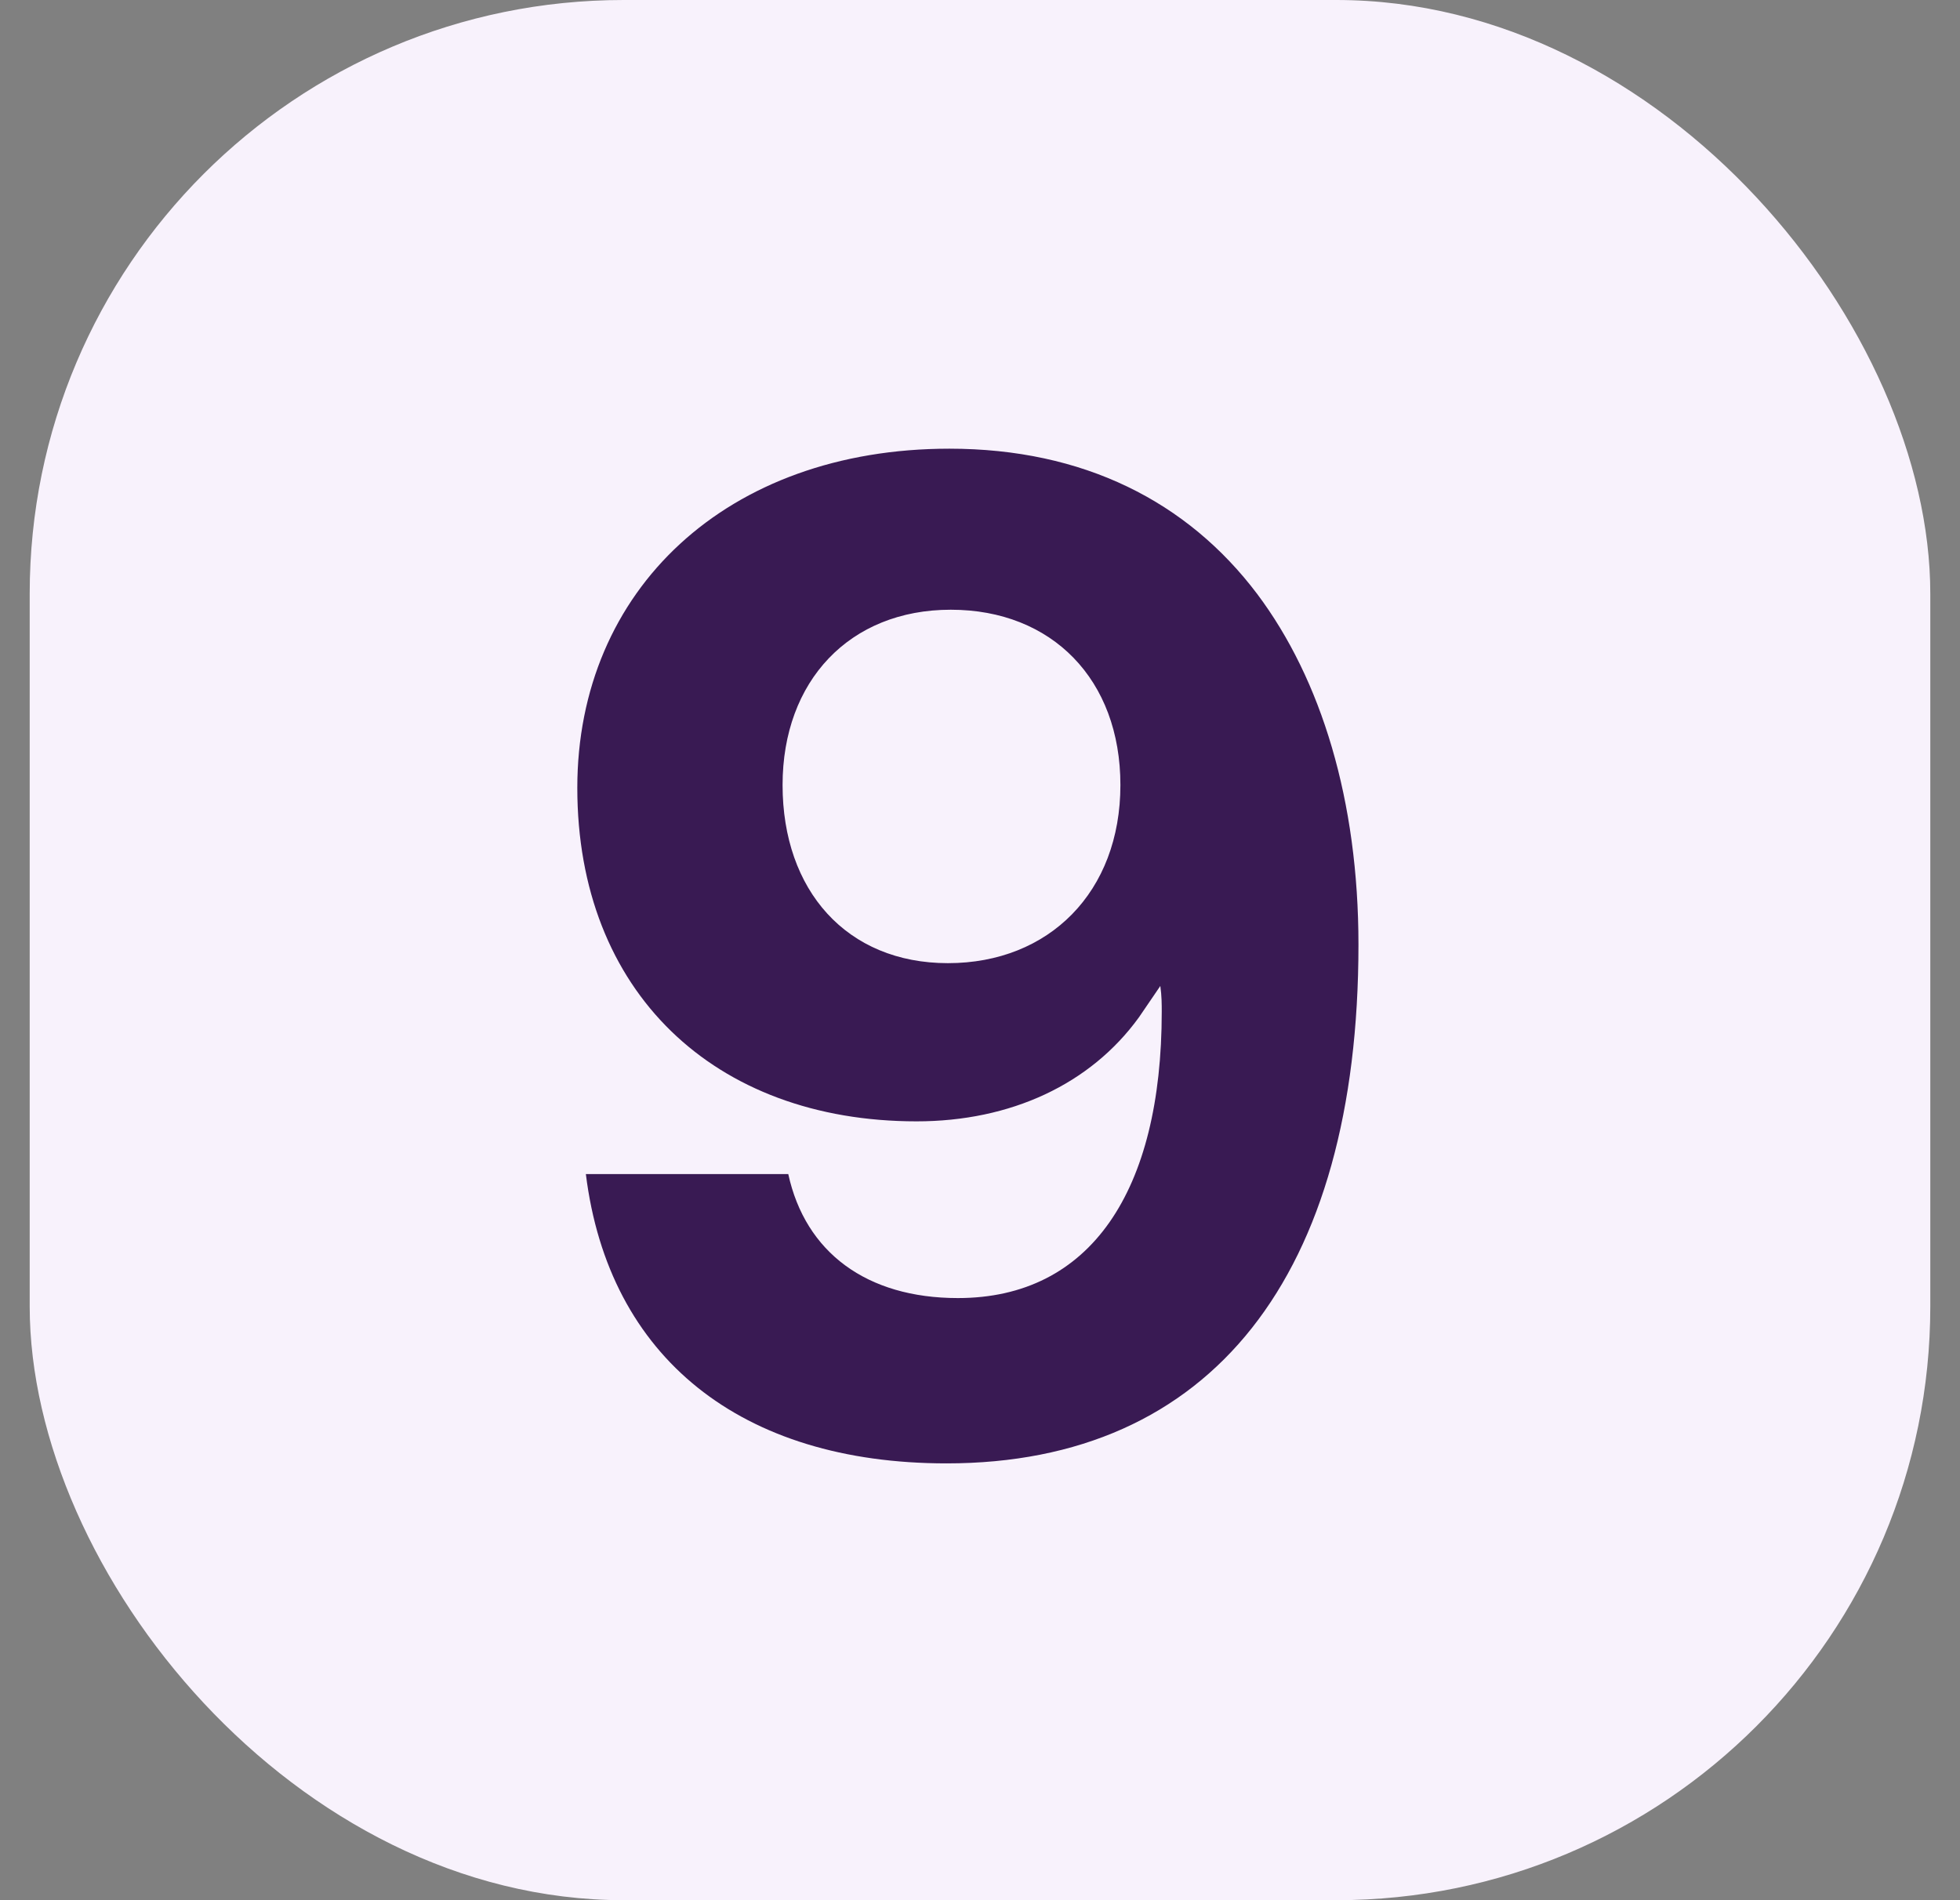 <?xml version="1.0" encoding="UTF-8"?> <svg xmlns="http://www.w3.org/2000/svg" width="33" height="32" viewBox="0 0 33 32" fill="none"><rect x="0" y="0" width="33" height="32" fill="#808080" stroke="none"/><rect x="0.5" width="32" height="32" rx="10" fill="#F8F2FC"></rect><path d="M15.936 24.644C12.48 24.644 10.248 22.868 9.864 19.772H13.272C13.56 21.092 14.592 21.86 16.128 21.86C18.36 21.86 19.56 20.06 19.56 17.036C19.56 16.916 19.56 16.772 19.536 16.604L19.176 17.132C18.36 18.26 17.016 18.884 15.432 18.884C12.024 18.884 9.72 16.7 9.72 13.268C9.72 9.932 12.24 7.556 15.984 7.556C18.24 7.556 19.992 8.444 21.168 10.004C22.248 11.444 22.872 13.484 22.872 15.908C22.872 21.476 20.4 24.644 15.936 24.644ZM15.96 16.22C17.664 16.22 18.864 15.02 18.864 13.22C18.864 11.444 17.712 10.268 16.008 10.268C14.304 10.268 13.176 11.468 13.176 13.22C13.176 14.996 14.256 16.22 15.96 16.22Z" fill="#391A53"></path></svg> 